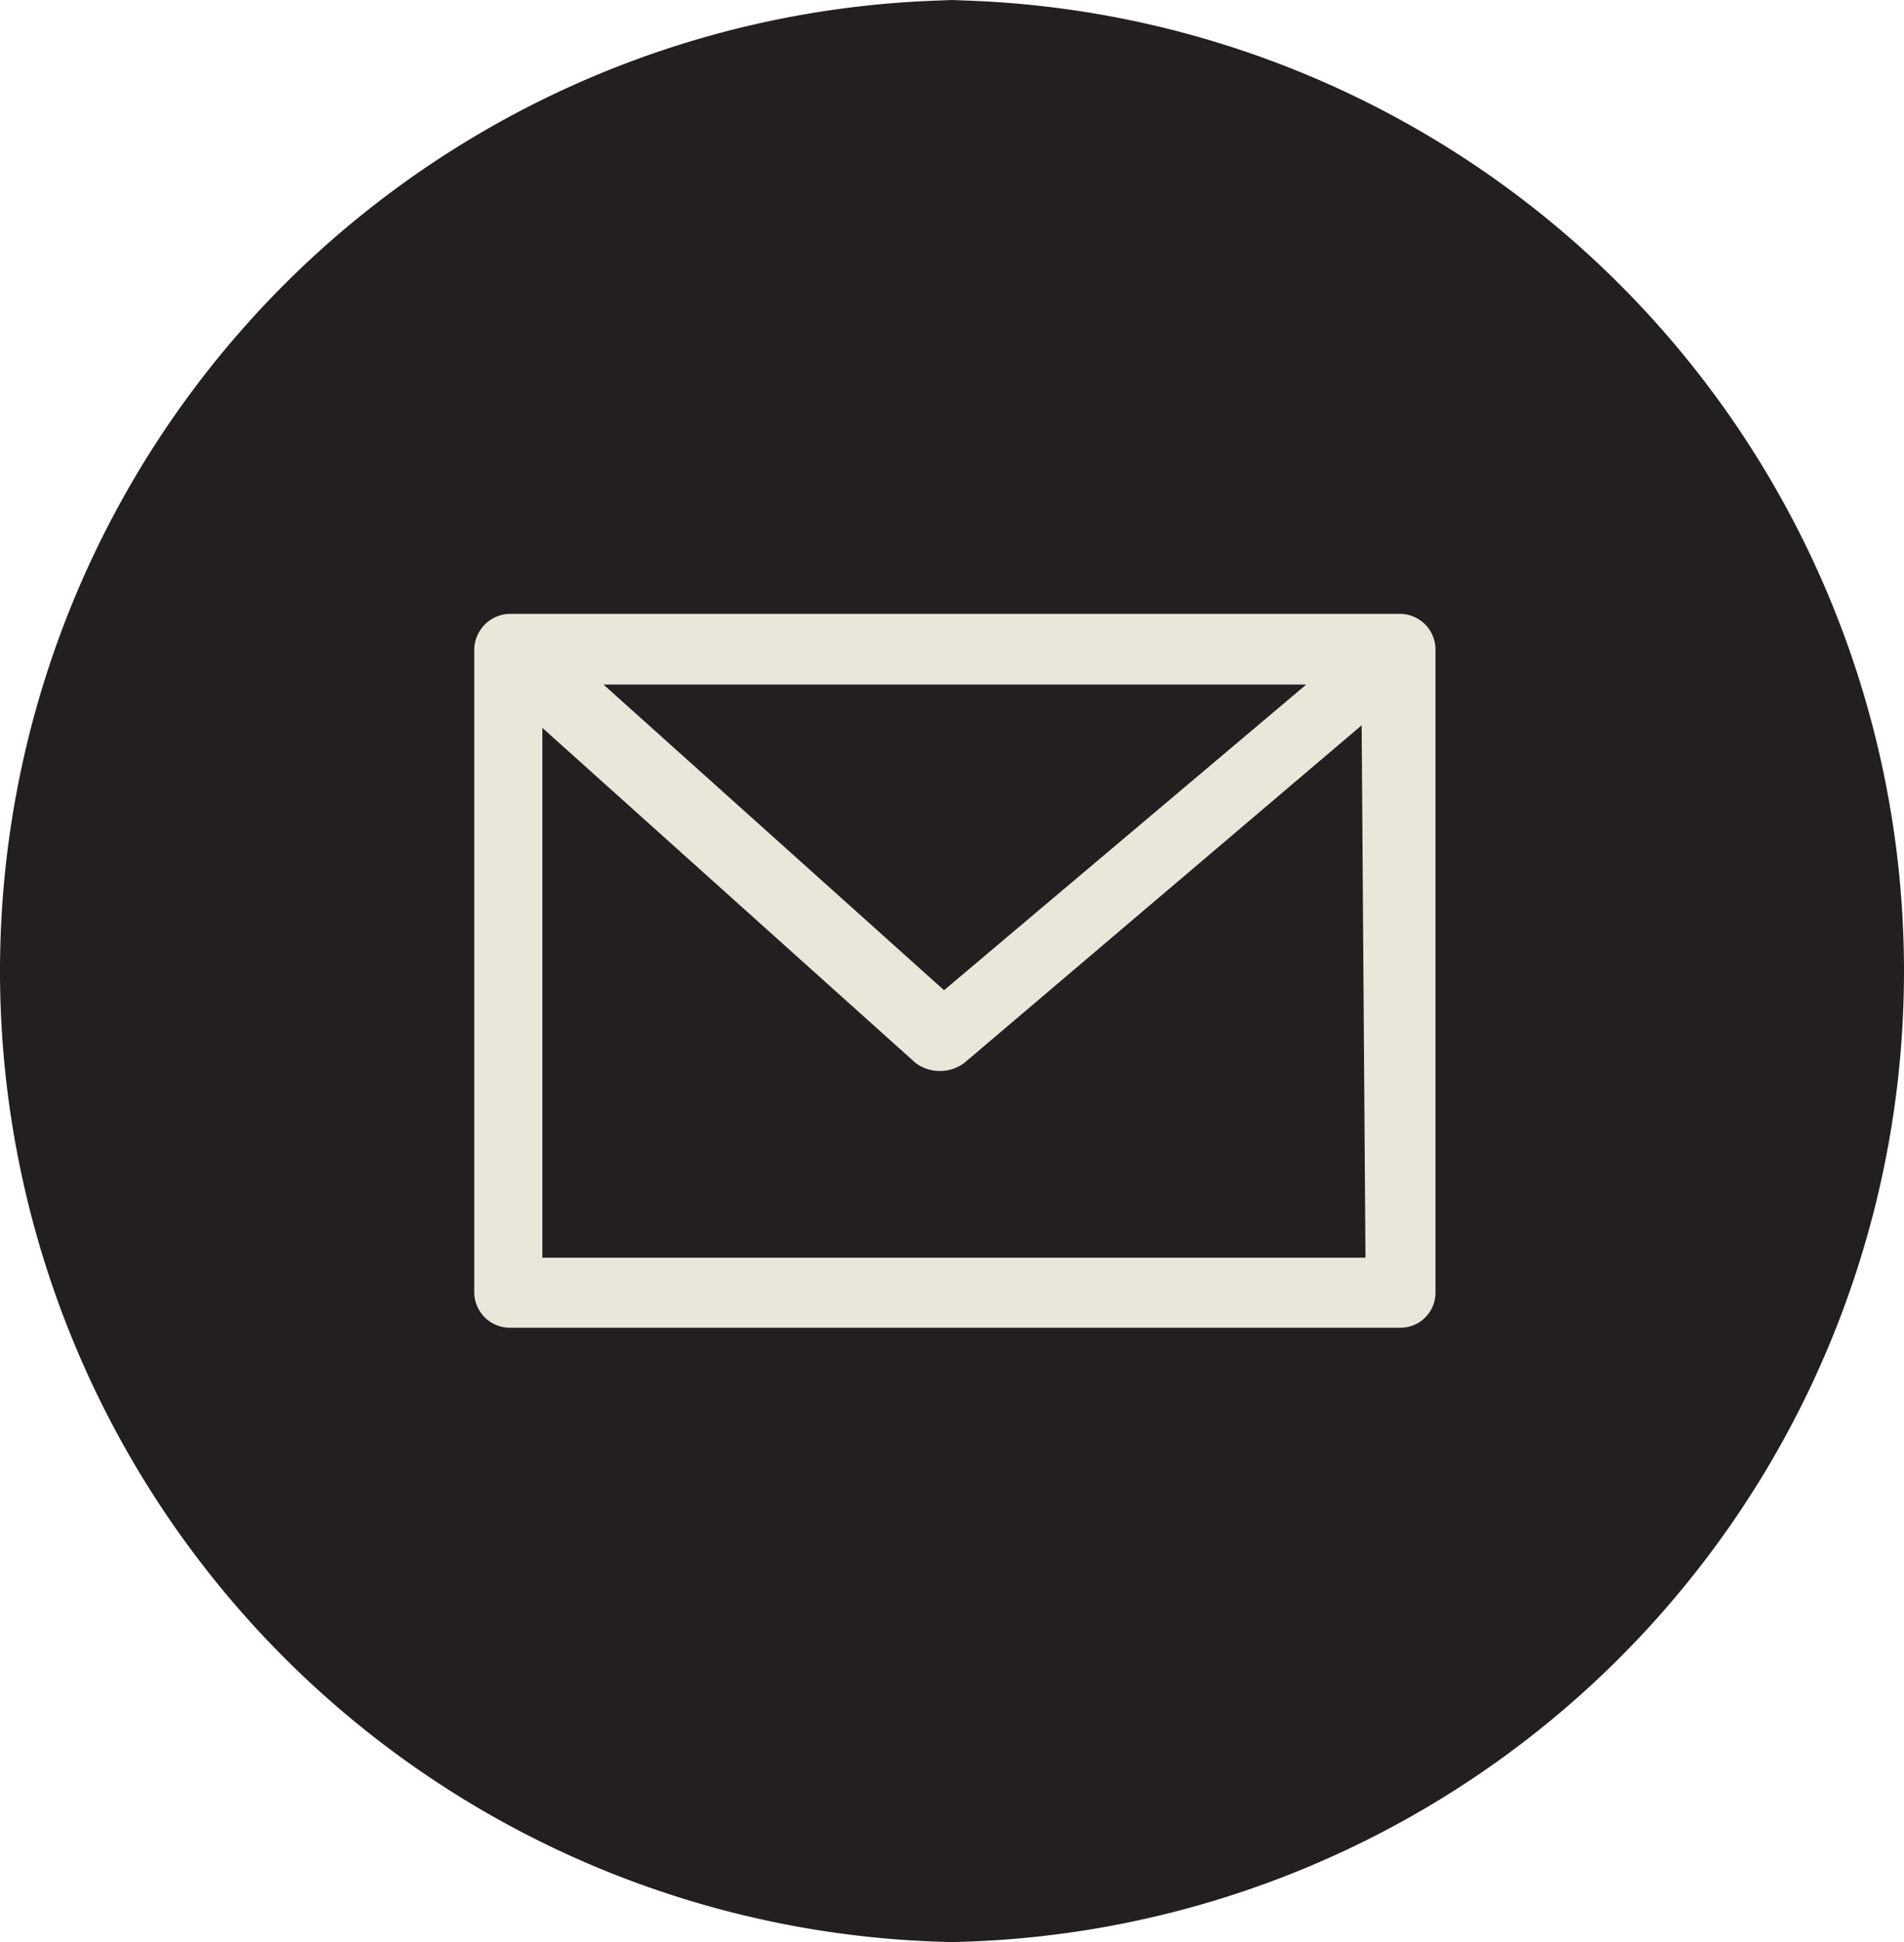 <svg xmlns="http://www.w3.org/2000/svg" width="29.91" height="30.5" viewBox="0 0 29.91 30.5"><defs><style>.a{fill:#231f20;}.b{fill:#e9e7da;fill-rule:evenodd;}</style></defs><title>Asset 1</title><path class="a" d="M14.66,30.5h.59a15.25,15.25,0,0,1,0-30.5h-.59a15.25,15.25,0,0,1,0,30.5"/><path class="b" d="M21.94,9.64H8a.57.57,0,0,0-.55.56V20.3a.56.56,0,0,0,.55.55h14a.55.55,0,0,0,.55-.55V10.2a.56.56,0,0,0-.55-.56m-1.48,1.11-5.69,4.8-5.35-4.8Zm.93,9H8.52V11.43l5.86,5.26a.64.64,0,0,0,.77,0l6.24-5.3Z"/></svg>